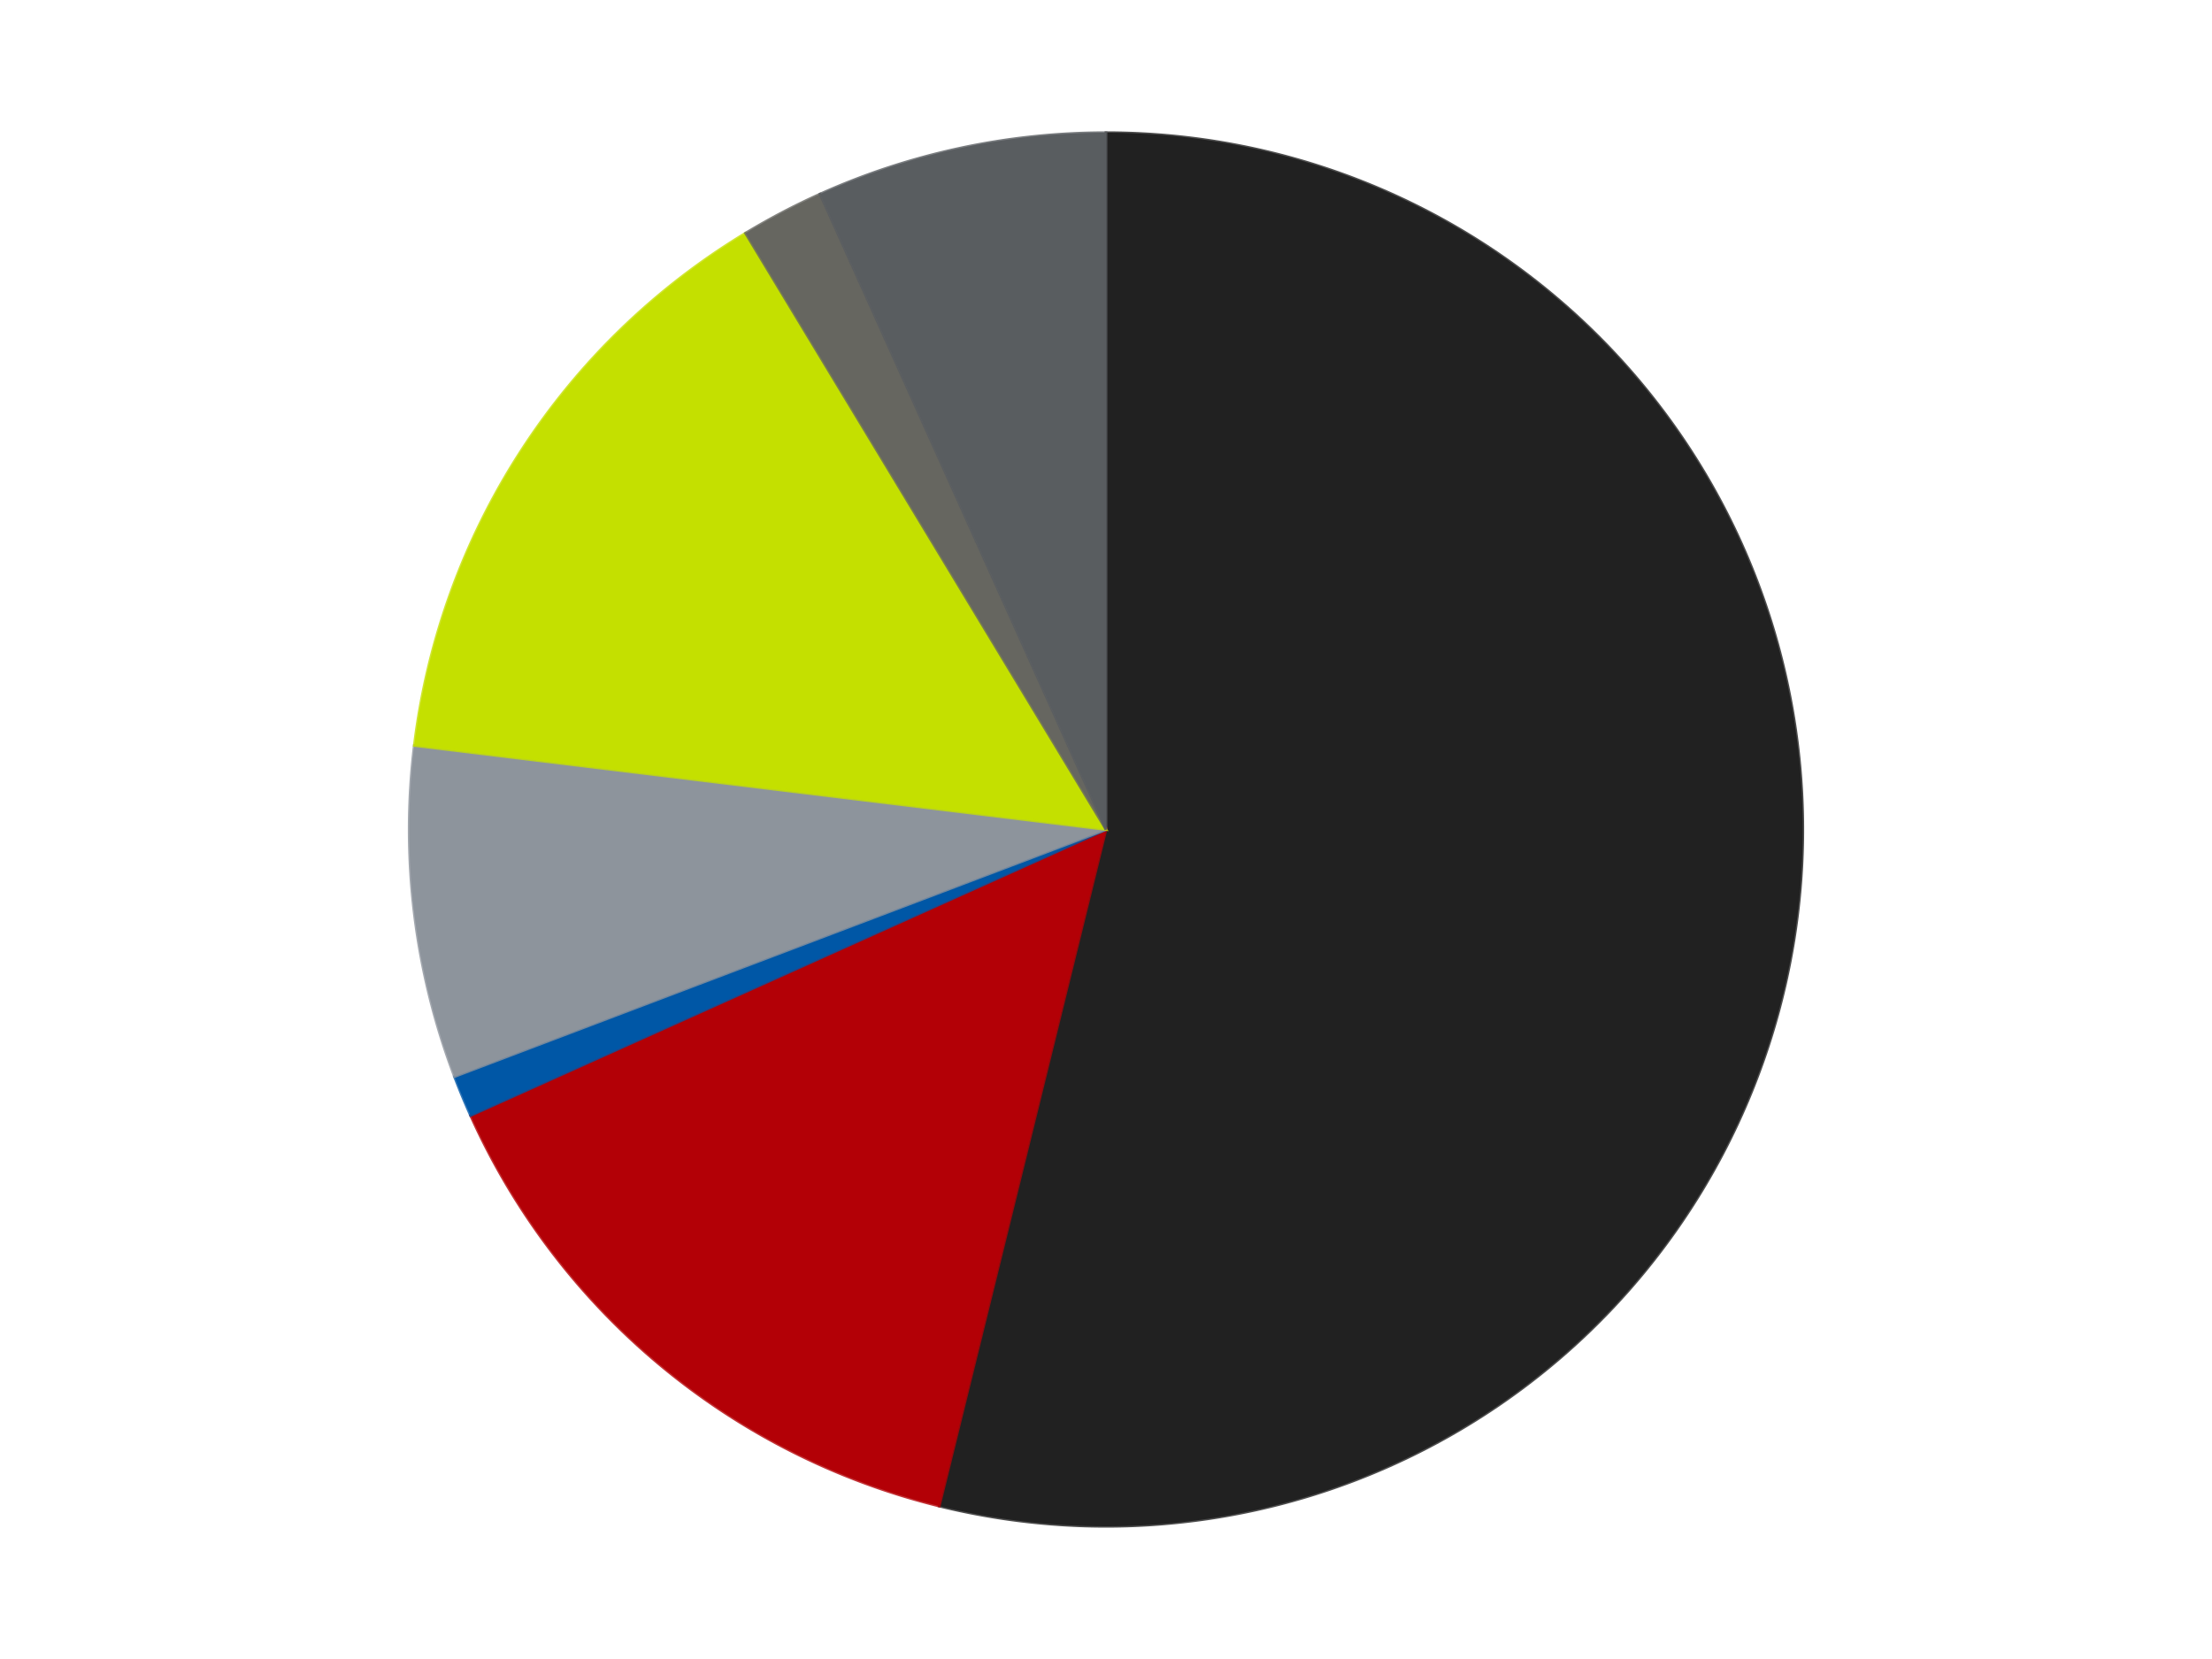 <?xml version='1.0' encoding='utf-8'?>
<svg xmlns="http://www.w3.org/2000/svg" xmlns:xlink="http://www.w3.org/1999/xlink" id="chart-27174903-6b51-4ef4-886b-f6d933f83dcd" class="pygal-chart" viewBox="0 0 800 600"><!--Generated with pygal 3.0.4 (lxml) ©Kozea 2012-2016 on 2024-07-03--><!--http://pygal.org--><!--http://github.com/Kozea/pygal--><defs><style type="text/css">#chart-27174903-6b51-4ef4-886b-f6d933f83dcd{-webkit-user-select:none;-webkit-font-smoothing:antialiased;font-family:Consolas,"Liberation Mono",Menlo,Courier,monospace}#chart-27174903-6b51-4ef4-886b-f6d933f83dcd .title{font-family:Consolas,"Liberation Mono",Menlo,Courier,monospace;font-size:16px}#chart-27174903-6b51-4ef4-886b-f6d933f83dcd .legends .legend text{font-family:Consolas,"Liberation Mono",Menlo,Courier,monospace;font-size:14px}#chart-27174903-6b51-4ef4-886b-f6d933f83dcd .axis text{font-family:Consolas,"Liberation Mono",Menlo,Courier,monospace;font-size:10px}#chart-27174903-6b51-4ef4-886b-f6d933f83dcd .axis text.major{font-family:Consolas,"Liberation Mono",Menlo,Courier,monospace;font-size:10px}#chart-27174903-6b51-4ef4-886b-f6d933f83dcd .text-overlay text.value{font-family:Consolas,"Liberation Mono",Menlo,Courier,monospace;font-size:16px}#chart-27174903-6b51-4ef4-886b-f6d933f83dcd .text-overlay text.label{font-family:Consolas,"Liberation Mono",Menlo,Courier,monospace;font-size:10px}#chart-27174903-6b51-4ef4-886b-f6d933f83dcd .tooltip{font-family:Consolas,"Liberation Mono",Menlo,Courier,monospace;font-size:14px}#chart-27174903-6b51-4ef4-886b-f6d933f83dcd text.no_data{font-family:Consolas,"Liberation Mono",Menlo,Courier,monospace;font-size:64px}
#chart-27174903-6b51-4ef4-886b-f6d933f83dcd{background-color:transparent}#chart-27174903-6b51-4ef4-886b-f6d933f83dcd path,#chart-27174903-6b51-4ef4-886b-f6d933f83dcd line,#chart-27174903-6b51-4ef4-886b-f6d933f83dcd rect,#chart-27174903-6b51-4ef4-886b-f6d933f83dcd circle{-webkit-transition:150ms;-moz-transition:150ms;transition:150ms}#chart-27174903-6b51-4ef4-886b-f6d933f83dcd .graph &gt; .background{fill:transparent}#chart-27174903-6b51-4ef4-886b-f6d933f83dcd .plot &gt; .background{fill:transparent}#chart-27174903-6b51-4ef4-886b-f6d933f83dcd .graph{fill:rgba(0,0,0,.87)}#chart-27174903-6b51-4ef4-886b-f6d933f83dcd text.no_data{fill:rgba(0,0,0,1)}#chart-27174903-6b51-4ef4-886b-f6d933f83dcd .title{fill:rgba(0,0,0,1)}#chart-27174903-6b51-4ef4-886b-f6d933f83dcd .legends .legend text{fill:rgba(0,0,0,.87)}#chart-27174903-6b51-4ef4-886b-f6d933f83dcd .legends .legend:hover text{fill:rgba(0,0,0,1)}#chart-27174903-6b51-4ef4-886b-f6d933f83dcd .axis .line{stroke:rgba(0,0,0,1)}#chart-27174903-6b51-4ef4-886b-f6d933f83dcd .axis .guide.line{stroke:rgba(0,0,0,.54)}#chart-27174903-6b51-4ef4-886b-f6d933f83dcd .axis .major.line{stroke:rgba(0,0,0,.87)}#chart-27174903-6b51-4ef4-886b-f6d933f83dcd .axis text.major{fill:rgba(0,0,0,1)}#chart-27174903-6b51-4ef4-886b-f6d933f83dcd .axis.y .guides:hover .guide.line,#chart-27174903-6b51-4ef4-886b-f6d933f83dcd .line-graph .axis.x .guides:hover .guide.line,#chart-27174903-6b51-4ef4-886b-f6d933f83dcd .stackedline-graph .axis.x .guides:hover .guide.line,#chart-27174903-6b51-4ef4-886b-f6d933f83dcd .xy-graph .axis.x .guides:hover .guide.line{stroke:rgba(0,0,0,1)}#chart-27174903-6b51-4ef4-886b-f6d933f83dcd .axis .guides:hover text{fill:rgba(0,0,0,1)}#chart-27174903-6b51-4ef4-886b-f6d933f83dcd .reactive{fill-opacity:1.0;stroke-opacity:.8;stroke-width:1}#chart-27174903-6b51-4ef4-886b-f6d933f83dcd .ci{stroke:rgba(0,0,0,.87)}#chart-27174903-6b51-4ef4-886b-f6d933f83dcd .reactive.active,#chart-27174903-6b51-4ef4-886b-f6d933f83dcd .active .reactive{fill-opacity:0.6;stroke-opacity:.9;stroke-width:4}#chart-27174903-6b51-4ef4-886b-f6d933f83dcd .ci .reactive.active{stroke-width:1.5}#chart-27174903-6b51-4ef4-886b-f6d933f83dcd .series text{fill:rgba(0,0,0,1)}#chart-27174903-6b51-4ef4-886b-f6d933f83dcd .tooltip rect{fill:transparent;stroke:rgba(0,0,0,1);-webkit-transition:opacity 150ms;-moz-transition:opacity 150ms;transition:opacity 150ms}#chart-27174903-6b51-4ef4-886b-f6d933f83dcd .tooltip .label{fill:rgba(0,0,0,.87)}#chart-27174903-6b51-4ef4-886b-f6d933f83dcd .tooltip .label{fill:rgba(0,0,0,.87)}#chart-27174903-6b51-4ef4-886b-f6d933f83dcd .tooltip .legend{font-size:.8em;fill:rgba(0,0,0,.54)}#chart-27174903-6b51-4ef4-886b-f6d933f83dcd .tooltip .x_label{font-size:.6em;fill:rgba(0,0,0,1)}#chart-27174903-6b51-4ef4-886b-f6d933f83dcd .tooltip .xlink{font-size:.5em;text-decoration:underline}#chart-27174903-6b51-4ef4-886b-f6d933f83dcd .tooltip .value{font-size:1.5em}#chart-27174903-6b51-4ef4-886b-f6d933f83dcd .bound{font-size:.5em}#chart-27174903-6b51-4ef4-886b-f6d933f83dcd .max-value{font-size:.75em;fill:rgba(0,0,0,.54)}#chart-27174903-6b51-4ef4-886b-f6d933f83dcd .map-element{fill:transparent;stroke:rgba(0,0,0,.54) !important}#chart-27174903-6b51-4ef4-886b-f6d933f83dcd .map-element .reactive{fill-opacity:inherit;stroke-opacity:inherit}#chart-27174903-6b51-4ef4-886b-f6d933f83dcd .color-0,#chart-27174903-6b51-4ef4-886b-f6d933f83dcd .color-0 a:visited{stroke:#F44336;fill:#F44336}#chart-27174903-6b51-4ef4-886b-f6d933f83dcd .color-1,#chart-27174903-6b51-4ef4-886b-f6d933f83dcd .color-1 a:visited{stroke:#3F51B5;fill:#3F51B5}#chart-27174903-6b51-4ef4-886b-f6d933f83dcd .color-2,#chart-27174903-6b51-4ef4-886b-f6d933f83dcd .color-2 a:visited{stroke:#009688;fill:#009688}#chart-27174903-6b51-4ef4-886b-f6d933f83dcd .color-3,#chart-27174903-6b51-4ef4-886b-f6d933f83dcd .color-3 a:visited{stroke:#FFC107;fill:#FFC107}#chart-27174903-6b51-4ef4-886b-f6d933f83dcd .color-4,#chart-27174903-6b51-4ef4-886b-f6d933f83dcd .color-4 a:visited{stroke:#FF5722;fill:#FF5722}#chart-27174903-6b51-4ef4-886b-f6d933f83dcd .color-5,#chart-27174903-6b51-4ef4-886b-f6d933f83dcd .color-5 a:visited{stroke:#9C27B0;fill:#9C27B0}#chart-27174903-6b51-4ef4-886b-f6d933f83dcd .color-6,#chart-27174903-6b51-4ef4-886b-f6d933f83dcd .color-6 a:visited{stroke:#03A9F4;fill:#03A9F4}#chart-27174903-6b51-4ef4-886b-f6d933f83dcd .text-overlay .color-0 text{fill:black}#chart-27174903-6b51-4ef4-886b-f6d933f83dcd .text-overlay .color-1 text{fill:black}#chart-27174903-6b51-4ef4-886b-f6d933f83dcd .text-overlay .color-2 text{fill:black}#chart-27174903-6b51-4ef4-886b-f6d933f83dcd .text-overlay .color-3 text{fill:black}#chart-27174903-6b51-4ef4-886b-f6d933f83dcd .text-overlay .color-4 text{fill:black}#chart-27174903-6b51-4ef4-886b-f6d933f83dcd .text-overlay .color-5 text{fill:black}#chart-27174903-6b51-4ef4-886b-f6d933f83dcd .text-overlay .color-6 text{fill:black}
#chart-27174903-6b51-4ef4-886b-f6d933f83dcd text.no_data{text-anchor:middle}#chart-27174903-6b51-4ef4-886b-f6d933f83dcd .guide.line{fill:none}#chart-27174903-6b51-4ef4-886b-f6d933f83dcd .centered{text-anchor:middle}#chart-27174903-6b51-4ef4-886b-f6d933f83dcd .title{text-anchor:middle}#chart-27174903-6b51-4ef4-886b-f6d933f83dcd .legends .legend text{fill-opacity:1}#chart-27174903-6b51-4ef4-886b-f6d933f83dcd .axis.x text{text-anchor:middle}#chart-27174903-6b51-4ef4-886b-f6d933f83dcd .axis.x:not(.web) text[transform]{text-anchor:start}#chart-27174903-6b51-4ef4-886b-f6d933f83dcd .axis.x:not(.web) text[transform].backwards{text-anchor:end}#chart-27174903-6b51-4ef4-886b-f6d933f83dcd .axis.y text{text-anchor:end}#chart-27174903-6b51-4ef4-886b-f6d933f83dcd .axis.y text[transform].backwards{text-anchor:start}#chart-27174903-6b51-4ef4-886b-f6d933f83dcd .axis.y2 text{text-anchor:start}#chart-27174903-6b51-4ef4-886b-f6d933f83dcd .axis.y2 text[transform].backwards{text-anchor:end}#chart-27174903-6b51-4ef4-886b-f6d933f83dcd .axis .guide.line{stroke-dasharray:4,4;stroke:black}#chart-27174903-6b51-4ef4-886b-f6d933f83dcd .axis .major.guide.line{stroke-dasharray:6,6;stroke:black}#chart-27174903-6b51-4ef4-886b-f6d933f83dcd .horizontal .axis.y .guide.line,#chart-27174903-6b51-4ef4-886b-f6d933f83dcd .horizontal .axis.y2 .guide.line,#chart-27174903-6b51-4ef4-886b-f6d933f83dcd .vertical .axis.x .guide.line{opacity:0}#chart-27174903-6b51-4ef4-886b-f6d933f83dcd .horizontal .axis.always_show .guide.line,#chart-27174903-6b51-4ef4-886b-f6d933f83dcd .vertical .axis.always_show .guide.line{opacity:1 !important}#chart-27174903-6b51-4ef4-886b-f6d933f83dcd .axis.y .guides:hover .guide.line,#chart-27174903-6b51-4ef4-886b-f6d933f83dcd .axis.y2 .guides:hover .guide.line,#chart-27174903-6b51-4ef4-886b-f6d933f83dcd .axis.x .guides:hover .guide.line{opacity:1}#chart-27174903-6b51-4ef4-886b-f6d933f83dcd .axis .guides:hover text{opacity:1}#chart-27174903-6b51-4ef4-886b-f6d933f83dcd .nofill{fill:none}#chart-27174903-6b51-4ef4-886b-f6d933f83dcd .subtle-fill{fill-opacity:.2}#chart-27174903-6b51-4ef4-886b-f6d933f83dcd .dot{stroke-width:1px;fill-opacity:1;stroke-opacity:1}#chart-27174903-6b51-4ef4-886b-f6d933f83dcd .dot.active{stroke-width:5px}#chart-27174903-6b51-4ef4-886b-f6d933f83dcd .dot.negative{fill:transparent}#chart-27174903-6b51-4ef4-886b-f6d933f83dcd text,#chart-27174903-6b51-4ef4-886b-f6d933f83dcd tspan{stroke:none !important}#chart-27174903-6b51-4ef4-886b-f6d933f83dcd .series text.active{opacity:1}#chart-27174903-6b51-4ef4-886b-f6d933f83dcd .tooltip rect{fill-opacity:.95;stroke-width:.5}#chart-27174903-6b51-4ef4-886b-f6d933f83dcd .tooltip text{fill-opacity:1}#chart-27174903-6b51-4ef4-886b-f6d933f83dcd .showable{visibility:hidden}#chart-27174903-6b51-4ef4-886b-f6d933f83dcd .showable.shown{visibility:visible}#chart-27174903-6b51-4ef4-886b-f6d933f83dcd .gauge-background{fill:rgba(229,229,229,1);stroke:none}#chart-27174903-6b51-4ef4-886b-f6d933f83dcd .bg-lines{stroke:transparent;stroke-width:2px}</style><script type="text/javascript">window.pygal = window.pygal || {};window.pygal.config = window.pygal.config || {};window.pygal.config['27174903-6b51-4ef4-886b-f6d933f83dcd'] = {"allow_interruptions": false, "box_mode": "extremes", "classes": ["pygal-chart"], "css": ["file://style.css", "file://graph.css"], "defs": [], "disable_xml_declaration": false, "dots_size": 2.5, "dynamic_print_values": false, "explicit_size": false, "fill": false, "force_uri_protocol": "https", "formatter": null, "half_pie": false, "height": 600, "include_x_axis": false, "inner_radius": 0, "interpolate": null, "interpolation_parameters": {}, "interpolation_precision": 250, "inverse_y_axis": false, "js": ["//kozea.github.io/pygal.js/2.0.x/pygal-tooltips.min.js"], "legend_at_bottom": false, "legend_at_bottom_columns": null, "legend_box_size": 12, "logarithmic": false, "margin": 20, "margin_bottom": null, "margin_left": null, "margin_right": null, "margin_top": null, "max_scale": 16, "min_scale": 4, "missing_value_fill_truncation": "x", "no_data_text": "No data", "no_prefix": false, "order_min": null, "pretty_print": false, "print_labels": false, "print_values": false, "print_values_position": "center", "print_zeroes": true, "range": null, "rounded_bars": null, "secondary_range": null, "show_dots": true, "show_legend": false, "show_minor_x_labels": true, "show_minor_y_labels": true, "show_only_major_dots": false, "show_x_guides": false, "show_x_labels": true, "show_y_guides": true, "show_y_labels": true, "spacing": 10, "stack_from_top": false, "strict": false, "stroke": true, "stroke_style": null, "style": {"background": "transparent", "ci_colors": [], "colors": ["#F44336", "#3F51B5", "#009688", "#FFC107", "#FF5722", "#9C27B0", "#03A9F4", "#8BC34A", "#FF9800", "#E91E63", "#2196F3", "#4CAF50", "#FFEB3B", "#673AB7", "#00BCD4", "#CDDC39", "#9E9E9E", "#607D8B"], "dot_opacity": "1", "font_family": "Consolas, \"Liberation Mono\", Menlo, Courier, monospace", "foreground": "rgba(0, 0, 0, .87)", "foreground_strong": "rgba(0, 0, 0, 1)", "foreground_subtle": "rgba(0, 0, 0, .54)", "guide_stroke_color": "black", "guide_stroke_dasharray": "4,4", "label_font_family": "Consolas, \"Liberation Mono\", Menlo, Courier, monospace", "label_font_size": 10, "legend_font_family": "Consolas, \"Liberation Mono\", Menlo, Courier, monospace", "legend_font_size": 14, "major_guide_stroke_color": "black", "major_guide_stroke_dasharray": "6,6", "major_label_font_family": "Consolas, \"Liberation Mono\", Menlo, Courier, monospace", "major_label_font_size": 10, "no_data_font_family": "Consolas, \"Liberation Mono\", Menlo, Courier, monospace", "no_data_font_size": 64, "opacity": "1.0", "opacity_hover": "0.6", "plot_background": "transparent", "stroke_opacity": ".8", "stroke_opacity_hover": ".9", "stroke_width": "1", "stroke_width_hover": "4", "title_font_family": "Consolas, \"Liberation Mono\", Menlo, Courier, monospace", "title_font_size": 16, "tooltip_font_family": "Consolas, \"Liberation Mono\", Menlo, Courier, monospace", "tooltip_font_size": 14, "transition": "150ms", "value_background": "rgba(229, 229, 229, 1)", "value_colors": [], "value_font_family": "Consolas, \"Liberation Mono\", Menlo, Courier, monospace", "value_font_size": 16, "value_label_font_family": "Consolas, \"Liberation Mono\", Menlo, Courier, monospace", "value_label_font_size": 10}, "title": null, "tooltip_border_radius": 0, "tooltip_fancy_mode": true, "truncate_label": null, "truncate_legend": null, "width": 800, "x_label_rotation": 0, "x_labels": null, "x_labels_major": null, "x_labels_major_count": null, "x_labels_major_every": null, "x_title": null, "xrange": null, "y_label_rotation": 0, "y_labels": null, "y_labels_major": null, "y_labels_major_count": null, "y_labels_major_every": null, "y_title": null, "zero": 0, "legends": ["Black", "Red", "Blue", "Flat Silver", "Lime", "Pearl Dark Gray", "Dark Bluish Gray"]}</script><script type="text/javascript" xlink:href="https://kozea.github.io/pygal.js/2.0.x/pygal-tooltips.min.js"/></defs><title>Pygal</title><g class="graph pie-graph vertical"><rect x="0" y="0" width="800" height="600" class="background"/><g transform="translate(20, 20)" class="plot"><rect x="0" y="0" width="760" height="560" class="background"/><g class="series serie-0 color-0"><g class="slices"><g class="slice" style="fill: #212121; stroke: #212121"><path d="M380 28 A252 252 0 1 1 319.692 524.677 L380 280 A0 0 0 1 0 380 280 z" class="slice reactive tooltip-trigger"/><desc class="value">56</desc><desc class="x centered">505.0813181363548</desc><desc class="y centered">295.1876217121707</desc></g></g></g><g class="series serie-1 color-1"><g class="slices"><g class="slice" style="fill: #B30006; stroke: #B30006"><path d="M319.692 524.677 A252 252 0 0 1 150.201 383.424 L380 280 A0 0 0 0 0 380 280 z" class="slice reactive tooltip-trigger"/><desc class="value">15</desc><desc class="x centered">299.33318210172655</desc><desc class="y centered">376.79289483307537</desc></g></g></g><g class="series serie-2 color-2"><g class="slices"><g class="slice" style="fill: #0057A6; stroke: #0057A6"><path d="M150.201 383.424 A252 252 0 0 1 144.376 369.36 L380 280 A0 0 0 0 0 380 280 z" class="slice reactive tooltip-trigger"/><desc class="value">1</desc><desc class="x centered">263.5911789035779</desc><desc class="y centered">328.2181124780014</desc></g></g></g><g class="series serie-3 color-3"><g class="slices"><g class="slice" style="fill: #8D949C; stroke: #8D949C"><path d="M144.376 369.36 A252 252 0 0 1 129.837 249.625 L380 280 A0 0 0 0 0 380 280 z" class="slice reactive tooltip-trigger"/><desc class="value">8</desc><desc class="x centered">254.91868186364522</desc><desc class="y centered">295.1876217121709</desc></g></g></g><g class="series serie-4 color-4"><g class="slices"><g class="slice" style="fill: #C4E000; stroke: #C4E000"><path d="M129.837 249.625 A252 252 0 0 1 249.631 64.343 L380 280 A0 0 0 0 0 380 280 z" class="slice reactive tooltip-trigger"/><desc class="value">15</desc><desc class="x centered">274.18952391334784</desc><desc class="y centered">211.58842824261376</desc></g></g></g><g class="series serie-5 color-5"><g class="slices"><g class="slice" style="fill: #666660; stroke: #666660"><path d="M249.631 64.343 A252 252 0 0 1 276.576 50.201 L380 280 A0 0 0 0 0 380 280 z" class="slice reactive tooltip-trigger"/><desc class="value">2</desc><desc class="x centered">321.44488032248506</desc><desc class="y centered">168.4325407676956</desc></g></g></g><g class="series serie-6 color-6"><g class="slices"><g class="slice" style="fill: #595D60; stroke: #595D60"><path d="M276.576 50.201 A252 252 0 0 1 380 28 L380 280 A0 0 0 0 0 380 280 z" class="slice reactive tooltip-trigger"/><desc class="value">7</desc><desc class="x centered">353.55498113982924</desc><desc class="y centered">156.80640853727328</desc></g></g></g></g><g class="titles"/><g transform="translate(20, 20)" class="plot overlay"><g class="series serie-0 color-0"/><g class="series serie-1 color-1"/><g class="series serie-2 color-2"/><g class="series serie-3 color-3"/><g class="series serie-4 color-4"/><g class="series serie-5 color-5"/><g class="series serie-6 color-6"/></g><g transform="translate(20, 20)" class="plot text-overlay"><g class="series serie-0 color-0"/><g class="series serie-1 color-1"/><g class="series serie-2 color-2"/><g class="series serie-3 color-3"/><g class="series serie-4 color-4"/><g class="series serie-5 color-5"/><g class="series serie-6 color-6"/></g><g transform="translate(20, 20)" class="plot tooltip-overlay"><g transform="translate(0 0)" style="opacity: 0" class="tooltip"><rect rx="0" ry="0" width="0" height="0" class="tooltip-box"/><g class="text"/></g></g></g></svg>